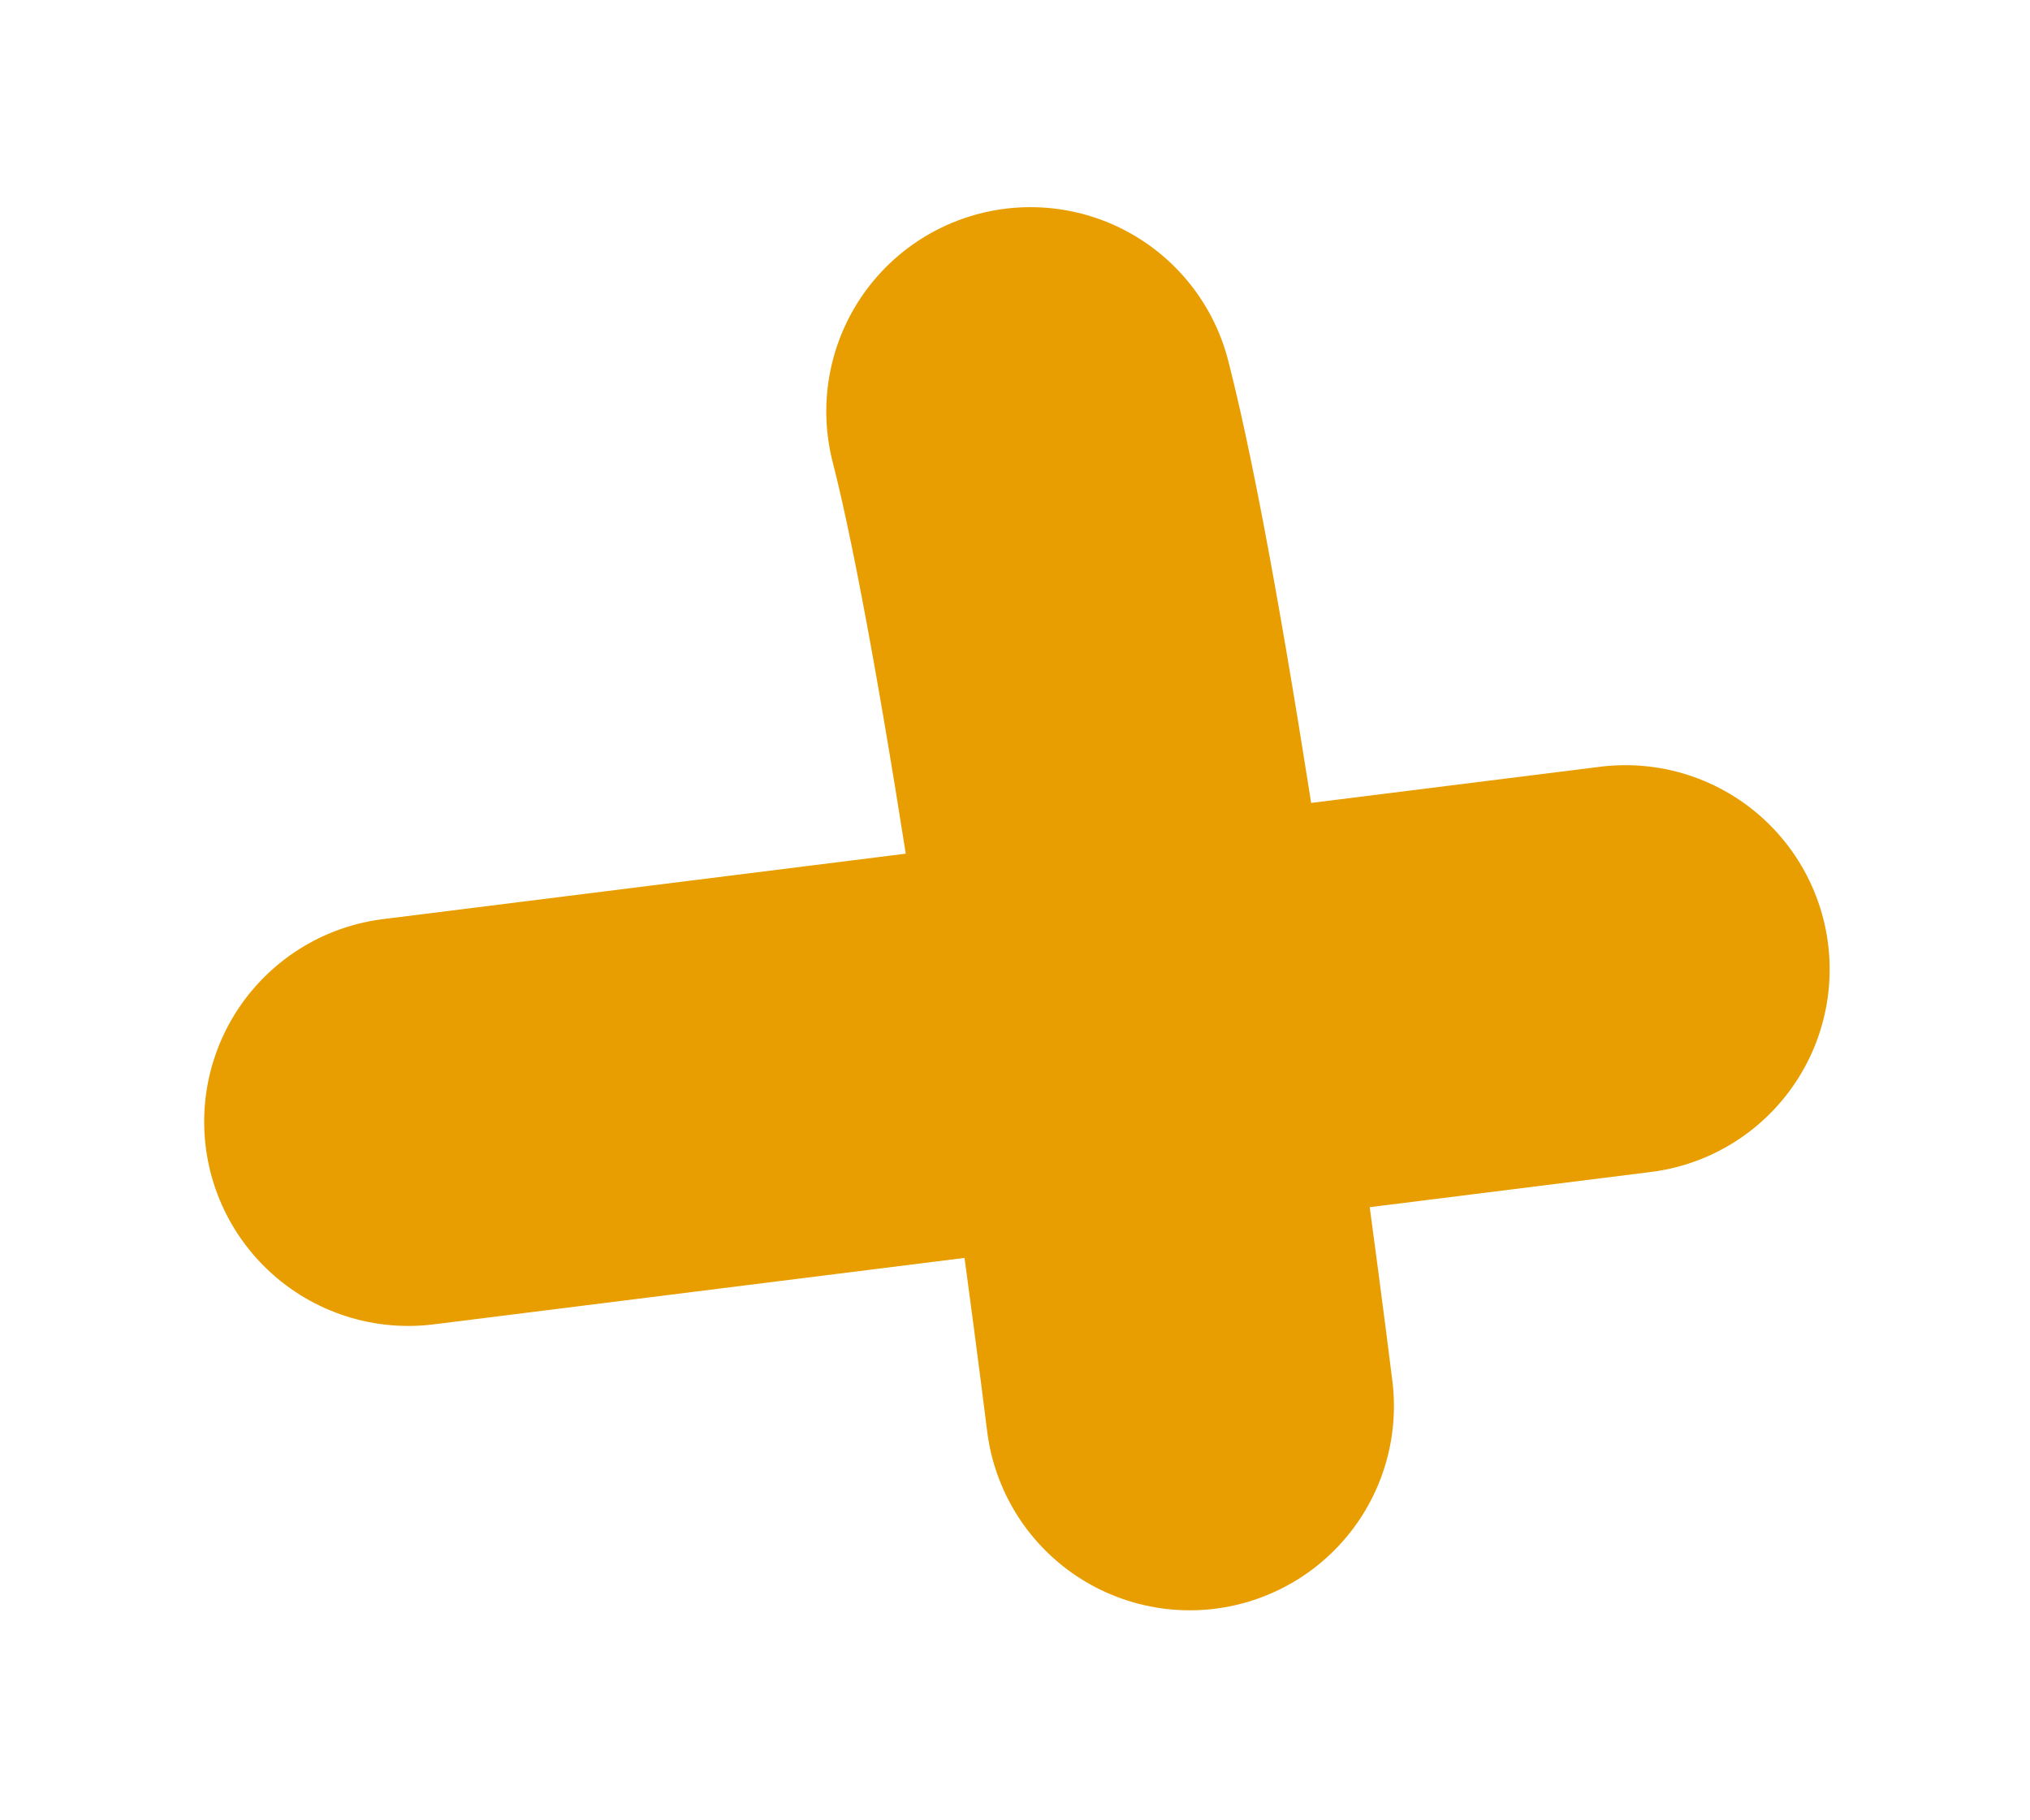<svg width="174" height="156" viewBox="0 0 174 156" fill="none" xmlns="http://www.w3.org/2000/svg">
<g filter="url(#filter0_f_668_117)">
<path d="M35 96.133L139.328 83.075M88.324 35.253C92.981 53.376 99.368 99.638 101.98 120.503" stroke="#E89E00" stroke-width="35" stroke-linecap="round" stroke-linejoin="round"/>
</g>
<defs>
<filter id="filter0_f_668_117" x="0.398" y="0.649" width="173.532" height="154.456" filterUnits="userSpaceOnUse" color-interpolation-filters="sRGB">
<feFlood flood-opacity="0" result="BackgroundImageFix"/>
<feBlend mode="normal" in="SourceGraphic" in2="BackgroundImageFix" result="shape"/>
<feGaussianBlur stdDeviation="8.55" result="effect1_foregroundBlur_668_117"/>
</filter>
</defs>
</svg>
